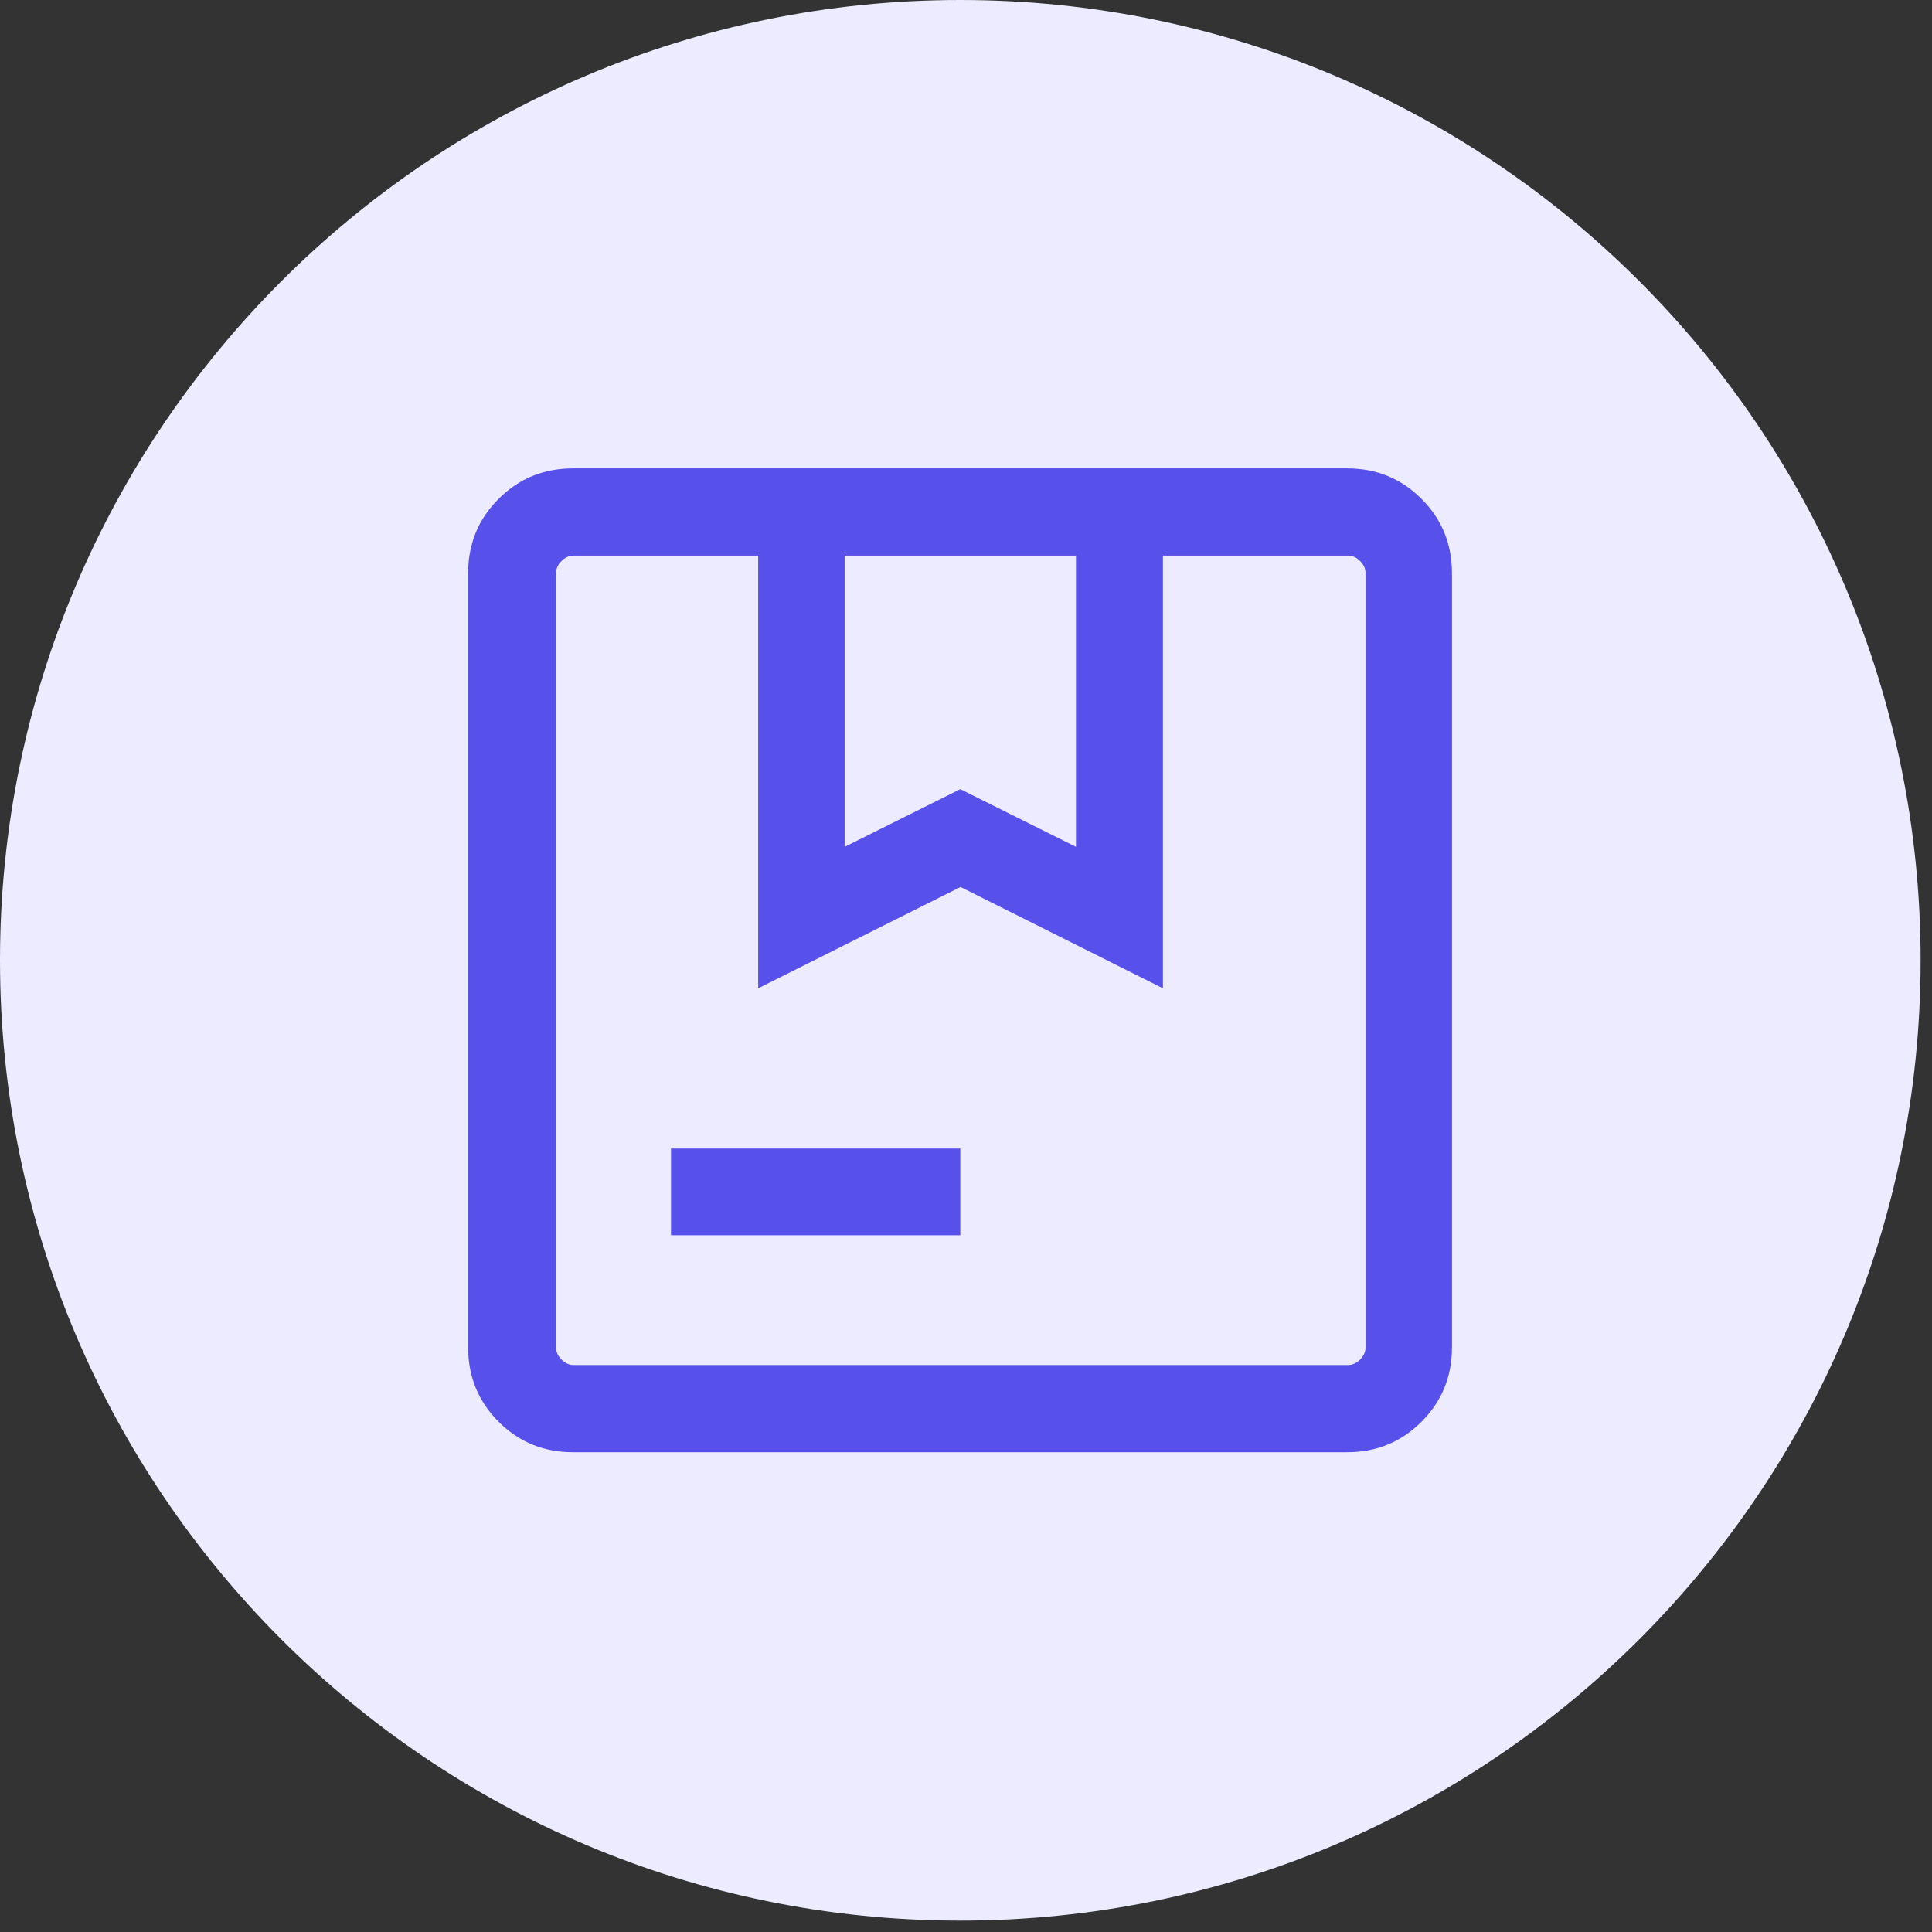 <svg width="78" height="78" viewBox="0 0 78 78" fill="none" xmlns="http://www.w3.org/2000/svg">
<rect x="0" y="0" width="78" height="78" fill="#333333" stroke="none"/>
<circle cx="39" cy="39" r="32" fill="#5850EB"/>
<path d="M43.44 34.19V22.43H34.1V34.19L38.77 31.86L43.44 34.19Z" fill="#ECEBFF"/>
<path d="M54.4 22.43H46.95V39.9L38.78 35.81L30.61 39.9V22.43H23.16C22.98 22.43 22.82 22.5 22.67 22.65C22.52 22.8 22.45 22.96 22.45 23.14V54.4C22.45 54.58 22.52 54.74 22.67 54.89C22.82 55.04 22.98 55.11 23.16 55.11H54.42C54.6 55.11 54.76 55.04 54.91 54.89C55.06 54.74 55.13 54.58 55.13 54.4V23.14C55.13 22.96 55.06 22.8 54.91 22.65C54.76 22.5 54.6 22.43 54.42 22.43H54.4ZM38.77 49.87H27.09V46.37H38.77V49.87Z" fill="#ECEBFF"/>
<path d="M38.77 0C17.36 0 0 17.36 0 38.77C0 60.18 17.36 77.54 38.77 77.54C60.18 77.54 77.54 60.18 77.54 38.77C77.54 17.36 60.19 0 38.77 0ZM58.62 54.4C58.62 55.58 58.21 56.58 57.39 57.4C56.57 58.22 55.57 58.63 54.39 58.63H23.13C21.95 58.63 20.95 58.22 20.13 57.4C19.31 56.58 18.9 55.58 18.9 54.4V23.14C18.9 21.96 19.31 20.96 20.13 20.14C20.95 19.32 21.95 18.91 23.13 18.91H54.39C55.57 18.91 56.57 19.32 57.39 20.14C58.21 20.96 58.62 21.96 58.62 23.14V54.4Z" fill="#ECEBFF"/>
</svg>
